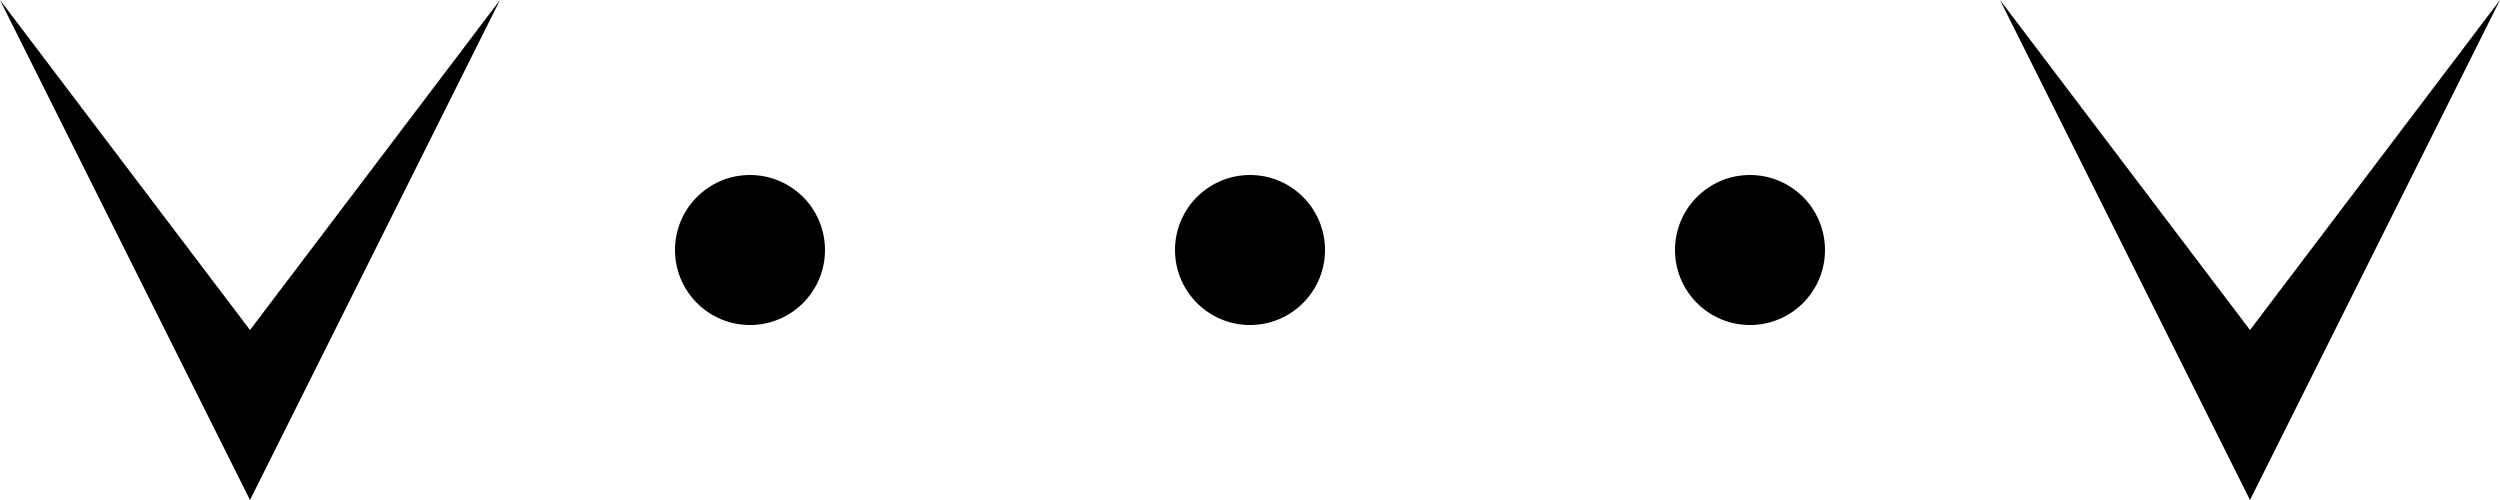 <?xml version="1.0" encoding="utf-8"?>
<svg version="1.1" xmlns="http://www.w3.org/2000/svg" viewBox="0 0 500 100">
   <polygon fill="#000000" points="0 0, 50 66, 100 0, 50 100"/>
   <circle fill="#000000" cx="150" cy="50" r="15"/>
   <circle fill="#000000" cx="250" cy="50" r="15"/>
   <circle fill="#000000" cx="350" cy="50" r="15"/>
   <polygon fill="#000000" points="400 0, 450 66, 500 0, 450 100"/>
</svg>
